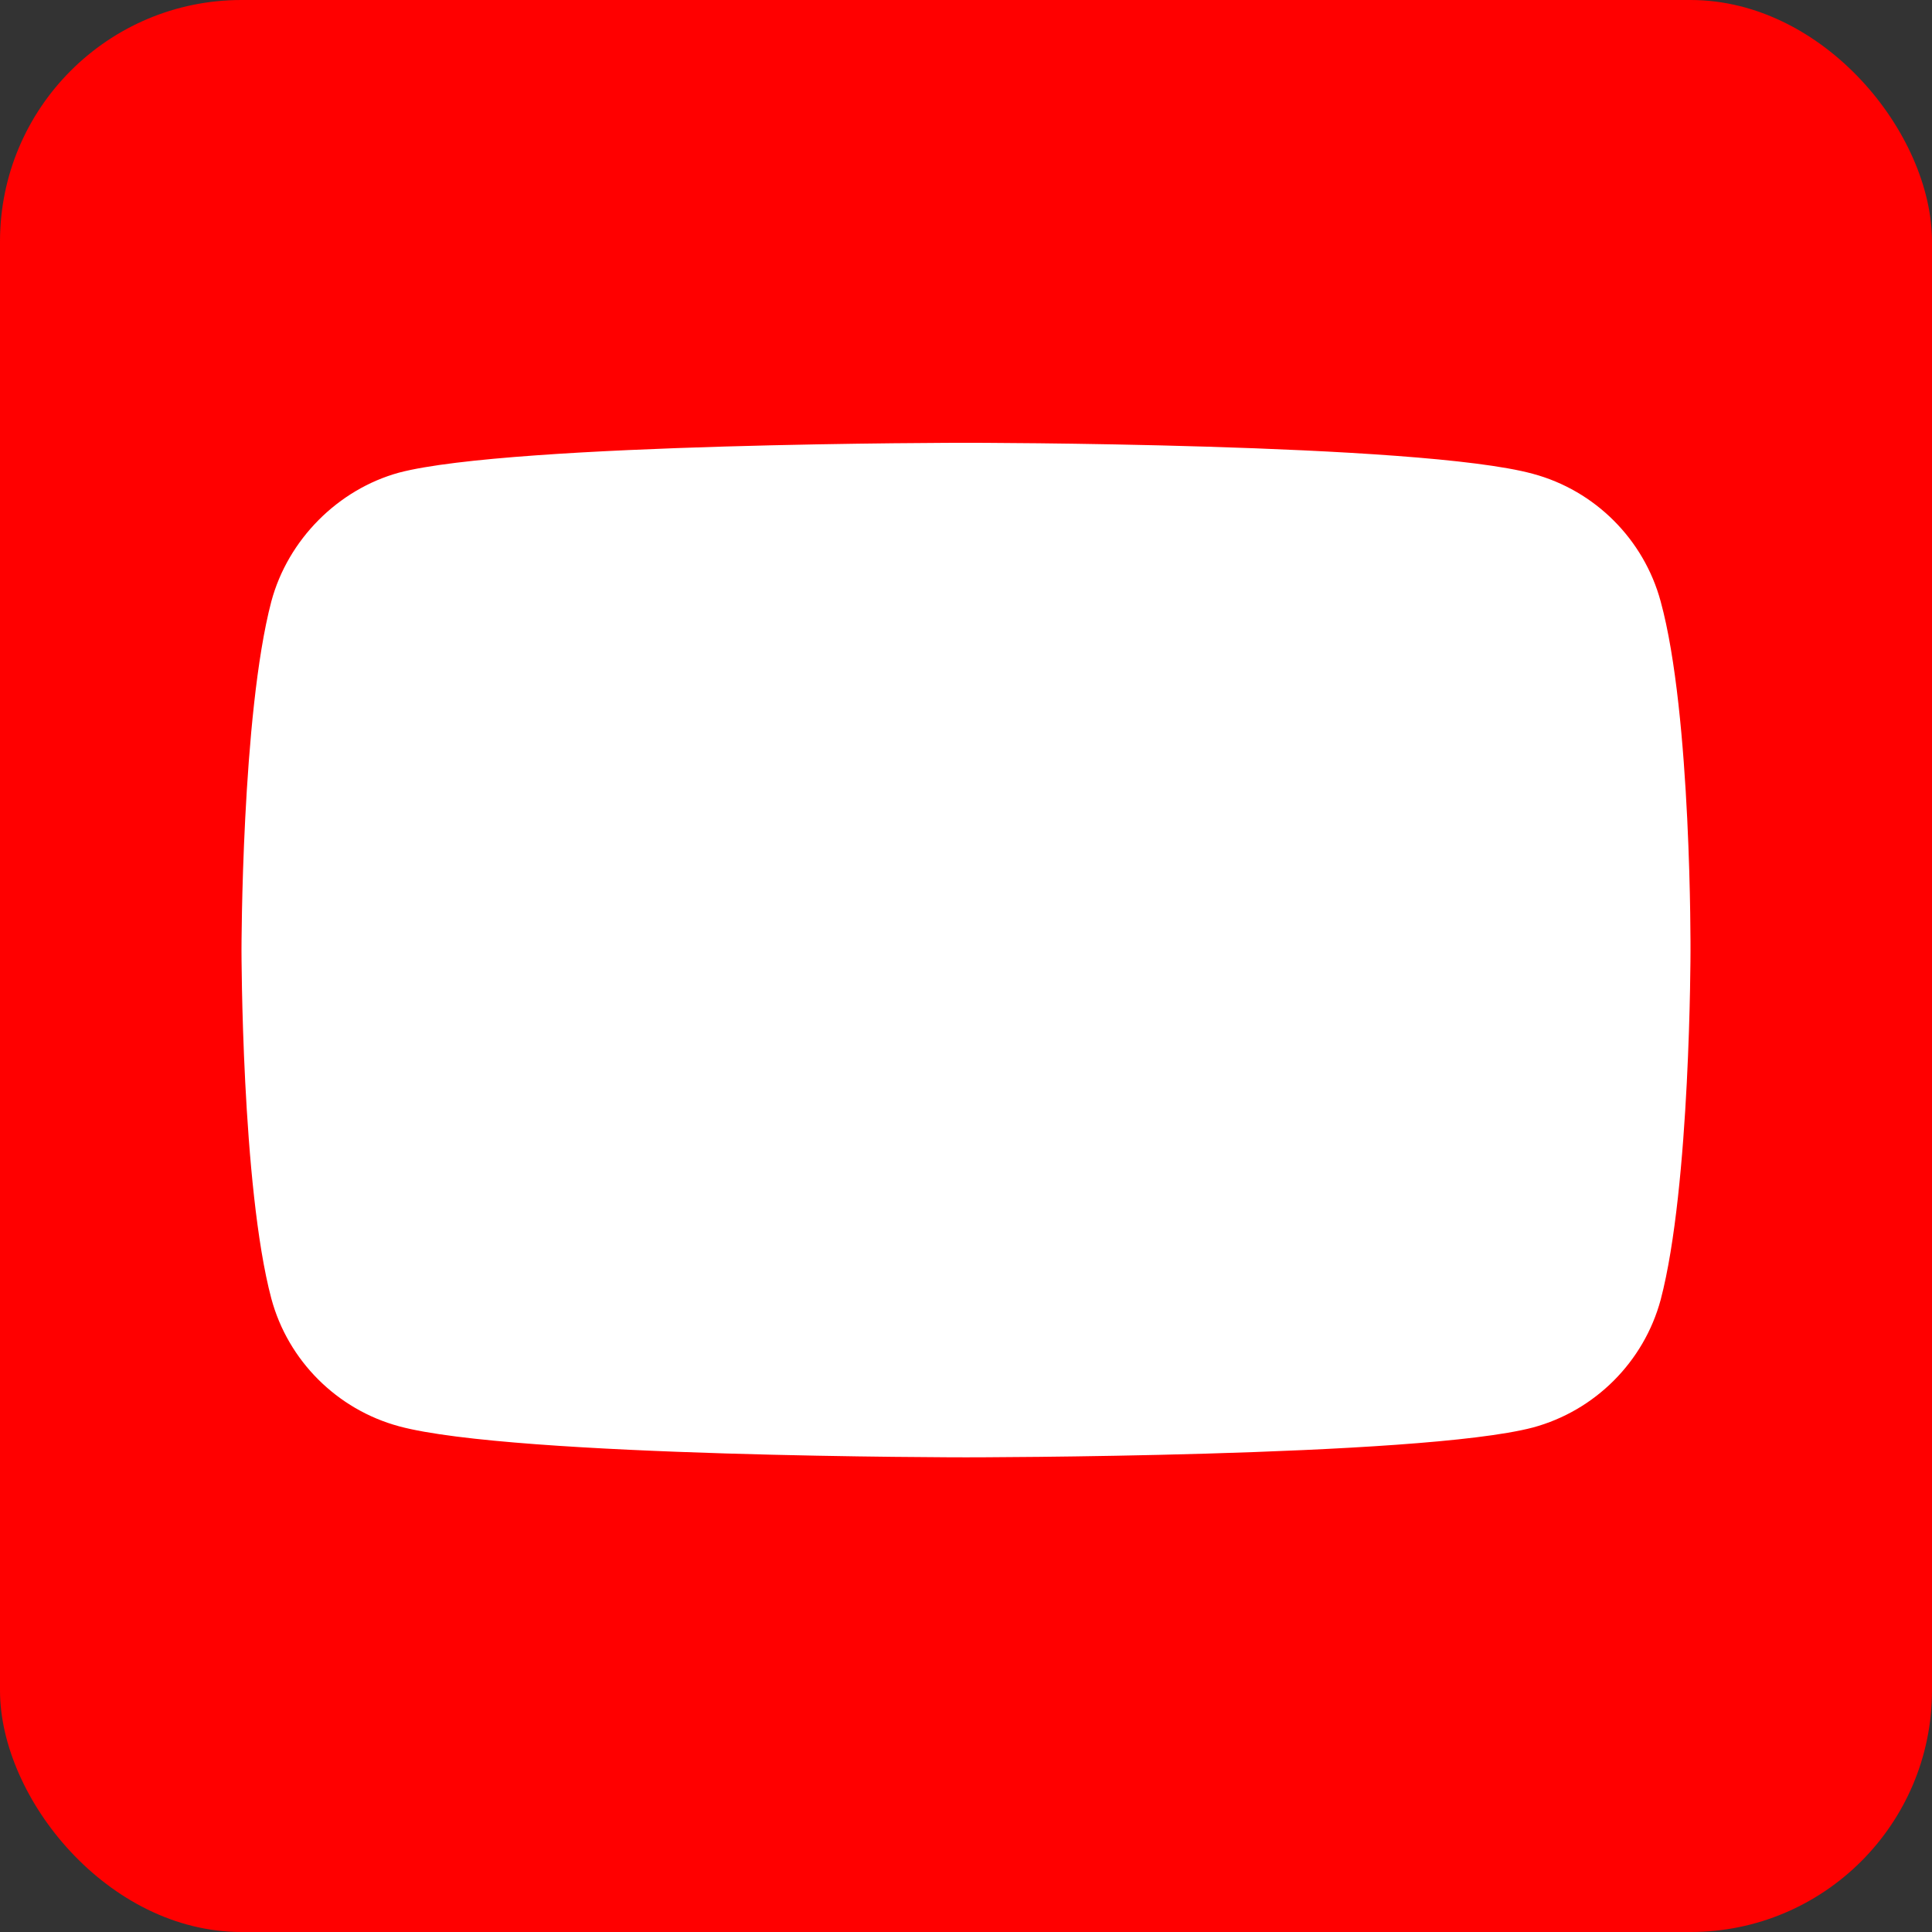 <svg width="16" height="16" viewBox="0 0 16 16" fill="none" xmlns="http://www.w3.org/2000/svg">
<rect x="0" y="0" width="16" height="16" fill="#333333" stroke="none"/>
<rect width="16" height="16" rx="2" fill="#FF0000"/>
<path fillRule="evenodd" clipRule="evenodd" d="M12.695 3.924C13.209 4.062 13.614 4.467 13.753 4.981C14.01 5.92 14 7.878 14 7.878C14 7.878 14 9.825 13.753 10.764C13.614 11.278 13.209 11.683 12.695 11.822C11.756 12.069 8 12.069 8 12.069C8 12.069 4.254 12.069 3.305 11.812C2.791 11.673 2.385 11.268 2.247 10.754C2 9.825 2 7.868 2 7.868C2 7.868 2 5.92 2.247 4.981C2.385 4.467 2.801 4.052 3.305 3.914C4.244 3.667 8 3.667 8 3.667C8 3.667 11.756 3.667 12.695 3.924ZM9.927 7.799L6.804 9.598V6L9.927 7.799Z" fill="white"/>
</svg>
